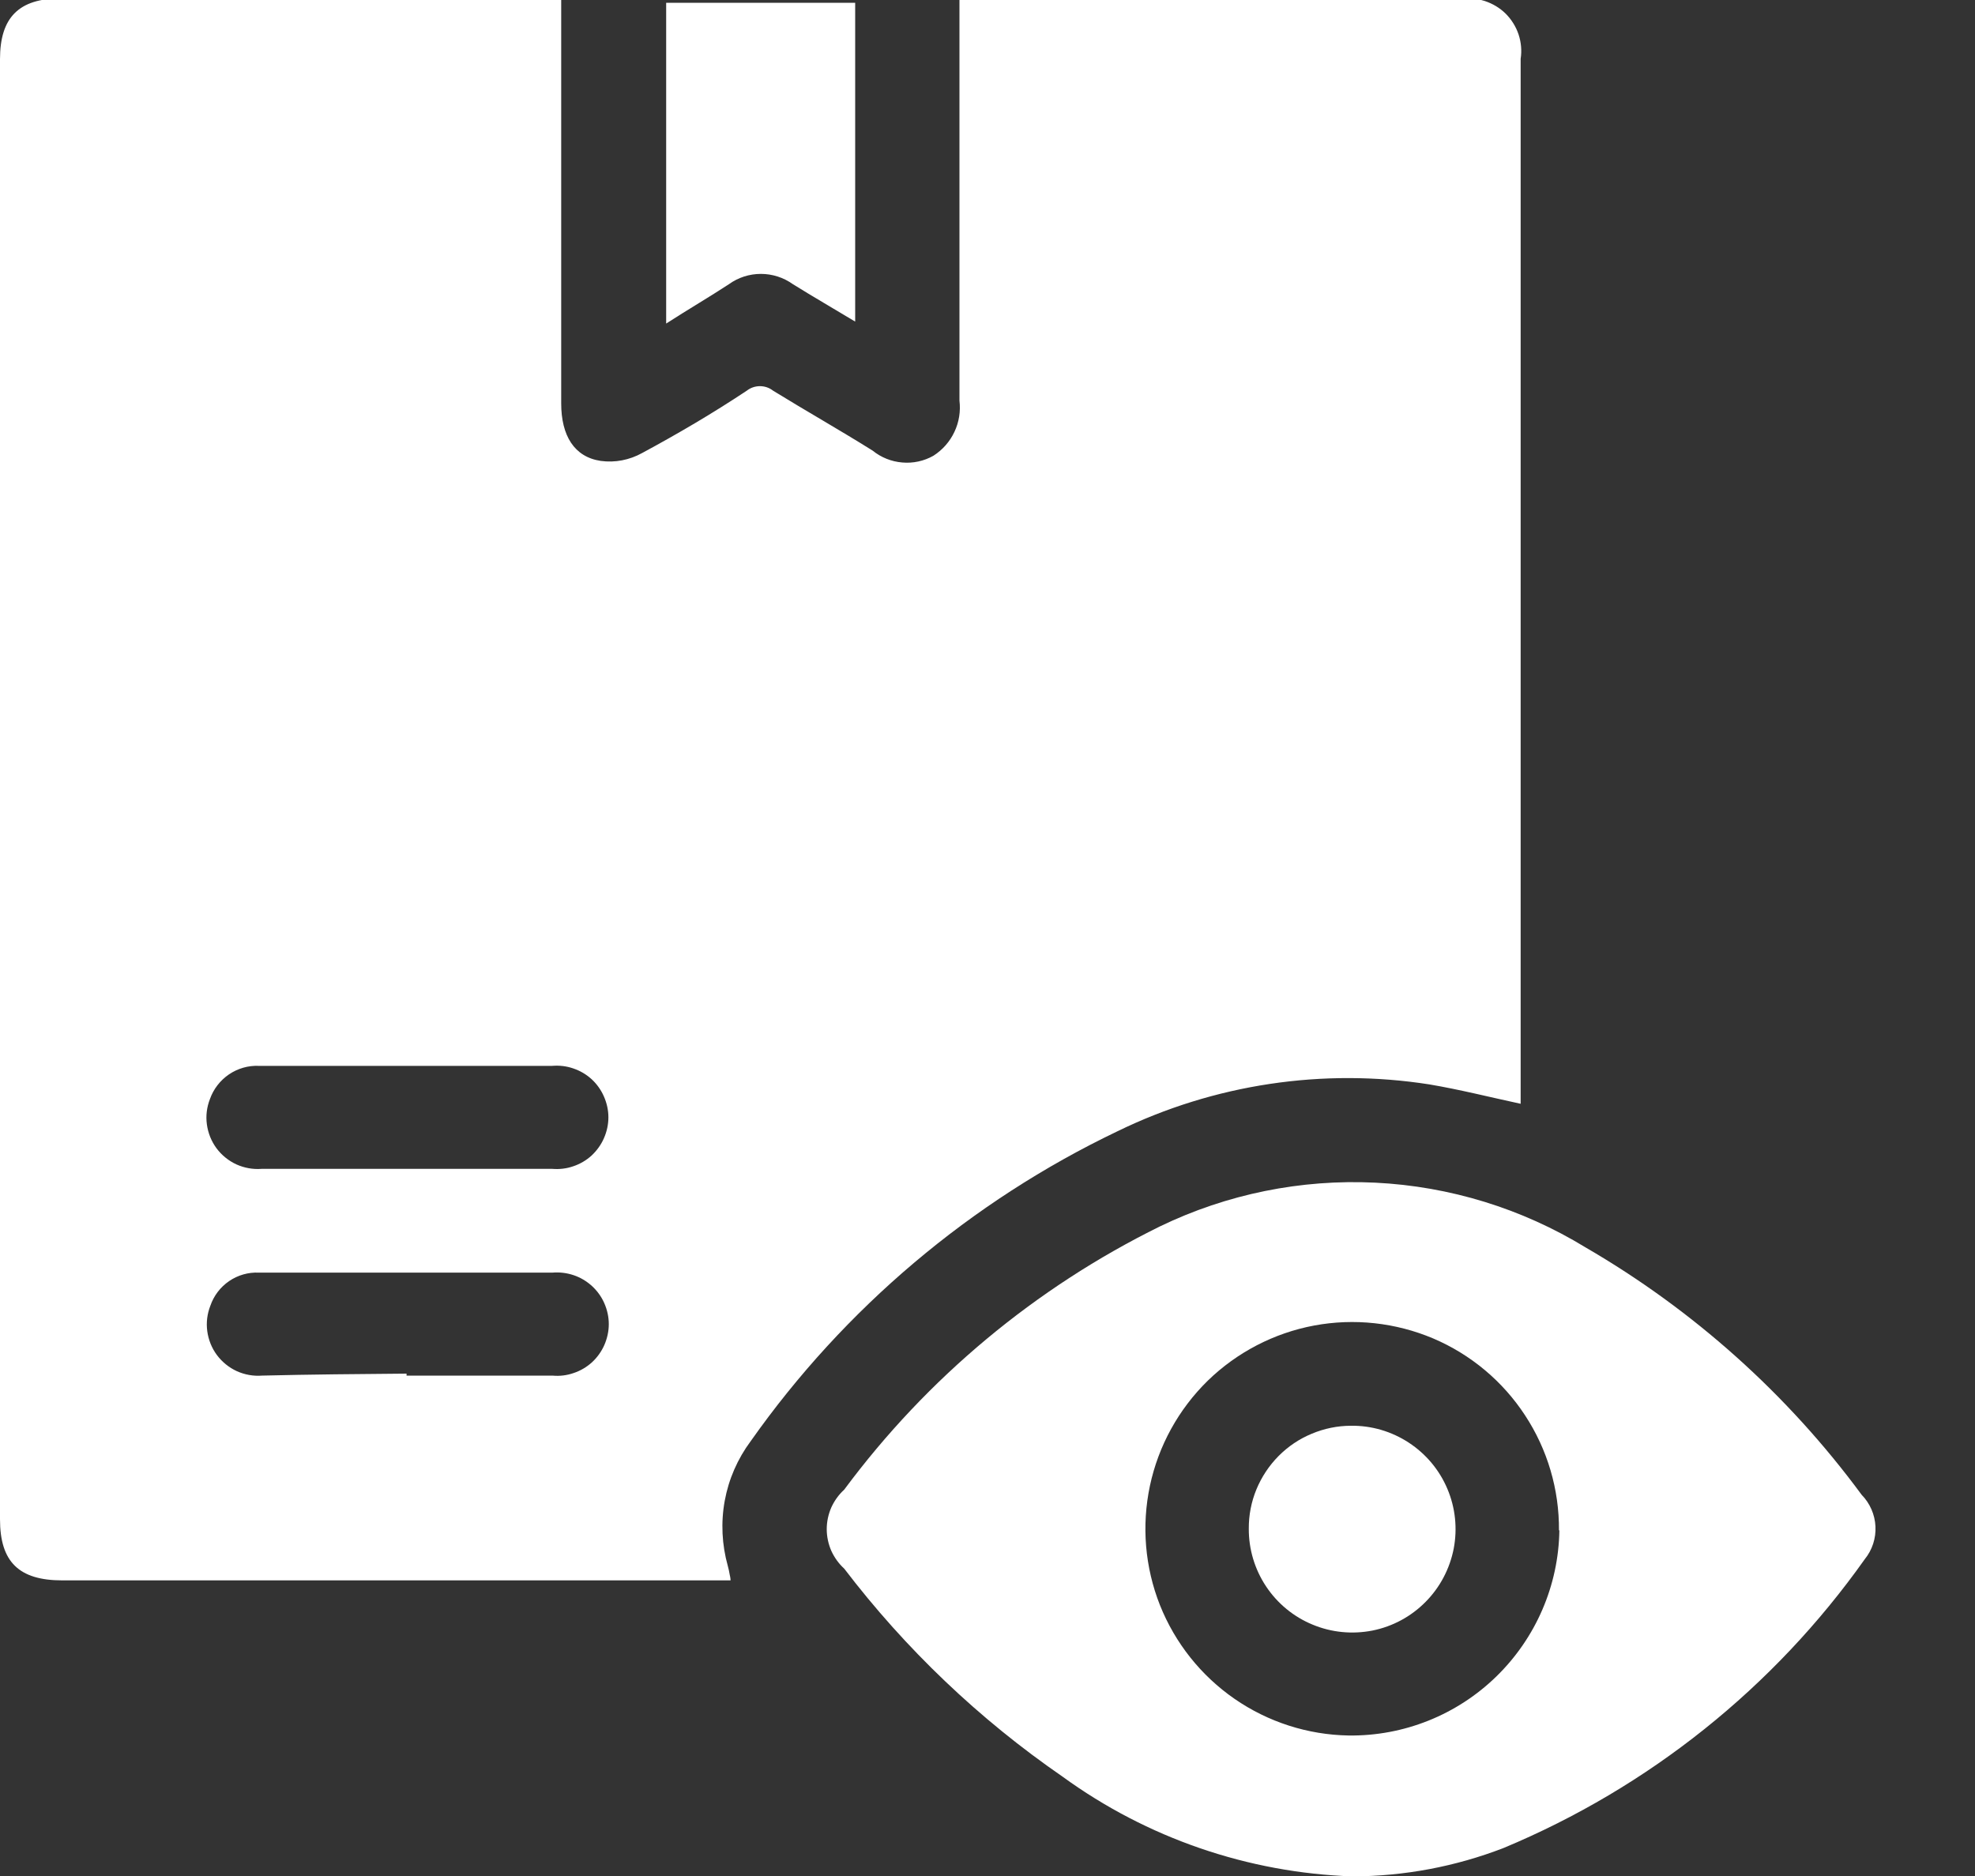 <svg width="20" height="19" viewBox="0 0 20 19" fill="none" xmlns="http://www.w3.org/2000/svg">
<rect x="0" y="0" width="20" height="19" fill="#333333" stroke="none"/>
<g clip-path="url(#clip0_232_641)">
<path d="M7.398 16.006H0.631C0.192 16.006 0 15.819 0 15.387V0.599C0 0.176 0.192 -0.016 0.615 -0.016H5.683V0.196C5.683 1.496 5.683 2.792 5.683 4.085C5.683 4.412 5.815 4.628 6.083 4.668C6.228 4.688 6.375 4.659 6.503 4.588C6.866 4.392 7.214 4.188 7.562 3.957C7.6 3.927 7.647 3.911 7.696 3.911C7.744 3.911 7.791 3.927 7.829 3.957C8.165 4.164 8.505 4.356 8.837 4.564C8.922 4.633 9.027 4.675 9.136 4.684C9.246 4.694 9.356 4.67 9.452 4.616C9.544 4.557 9.618 4.474 9.665 4.374C9.712 4.275 9.729 4.165 9.716 4.057C9.716 2.774 9.716 1.491 9.716 0.208V-0.008H9.908H14.788C14.87 -0.022 14.955 -0.015 15.035 0.01C15.114 0.036 15.187 0.079 15.247 0.138C15.306 0.197 15.351 0.269 15.378 0.349C15.404 0.428 15.412 0.513 15.399 0.595V11.179C15.083 11.111 14.784 11.035 14.476 10.983C13.398 10.814 12.295 10.98 11.315 11.458C9.829 12.169 8.551 13.25 7.602 14.596C7.469 14.775 7.379 14.981 7.339 15.2C7.299 15.419 7.31 15.644 7.37 15.859C7.378 15.889 7.385 15.919 7.39 15.951C7.39 15.951 7.398 15.982 7.398 16.006ZM4.117 11.838C4.608 11.838 5.1 11.838 5.591 11.838C5.664 11.844 5.736 11.836 5.805 11.812C5.874 11.789 5.937 11.752 5.991 11.703C6.044 11.653 6.087 11.594 6.116 11.527C6.145 11.461 6.161 11.389 6.161 11.316C6.161 11.244 6.145 11.172 6.116 11.106C6.087 11.039 6.044 10.979 5.991 10.93C5.937 10.881 5.874 10.844 5.805 10.821C5.736 10.797 5.664 10.789 5.591 10.795C4.6 10.795 3.593 10.795 2.622 10.795C2.514 10.79 2.408 10.821 2.319 10.881C2.23 10.942 2.162 11.029 2.126 11.131C2.094 11.213 2.083 11.301 2.095 11.388C2.107 11.476 2.14 11.558 2.192 11.629C2.245 11.7 2.314 11.756 2.394 11.793C2.474 11.829 2.562 11.845 2.65 11.838C3.141 11.838 3.629 11.838 4.117 11.838ZM4.117 13.932C4.608 13.932 5.1 13.932 5.595 13.932C5.668 13.939 5.74 13.93 5.809 13.906C5.878 13.883 5.941 13.846 5.995 13.797C6.048 13.748 6.091 13.688 6.12 13.622C6.149 13.555 6.165 13.483 6.165 13.411C6.165 13.338 6.149 13.266 6.12 13.2C6.091 13.133 6.048 13.074 5.995 13.025C5.941 12.976 5.878 12.938 5.809 12.915C5.74 12.892 5.668 12.883 5.595 12.889C4.604 12.889 3.597 12.889 2.622 12.889C2.515 12.884 2.409 12.914 2.32 12.975C2.231 13.036 2.165 13.123 2.13 13.225C2.098 13.307 2.087 13.395 2.099 13.483C2.111 13.57 2.144 13.653 2.196 13.723C2.249 13.794 2.318 13.85 2.398 13.887C2.478 13.923 2.566 13.939 2.654 13.932C3.145 13.92 3.633 13.916 4.117 13.912V13.932Z" fill="white"/>
<path d="M13.697 19.004C12.639 18.968 11.615 18.616 10.759 17.993C9.916 17.412 9.17 16.701 8.549 15.887C8.493 15.836 8.449 15.774 8.418 15.706C8.388 15.637 8.372 15.562 8.372 15.487C8.372 15.412 8.388 15.337 8.418 15.268C8.449 15.2 8.493 15.138 8.549 15.087C9.387 13.957 10.483 13.043 11.746 12.421C12.425 12.093 13.175 11.941 13.928 11.978C14.681 12.015 15.412 12.24 16.055 12.633C17.149 13.268 18.102 14.121 18.852 15.139C18.936 15.225 18.986 15.339 18.992 15.459C18.998 15.579 18.96 15.697 18.884 15.791C17.964 17.09 16.697 18.103 15.227 18.716C14.739 18.905 14.22 19.002 13.697 19.004ZM15.787 15.499C15.79 15.086 15.671 14.681 15.444 14.335C15.218 13.989 14.894 13.718 14.514 13.556C14.133 13.395 13.713 13.349 13.307 13.425C12.901 13.501 12.526 13.696 12.23 13.984C11.935 14.273 11.731 14.643 11.645 15.047C11.559 15.451 11.594 15.872 11.746 16.256C11.899 16.64 12.162 16.971 12.502 17.206C12.842 17.441 13.244 17.57 13.657 17.577C14.215 17.584 14.753 17.369 15.153 16.979C15.553 16.589 15.783 16.057 15.791 15.499H15.787Z" fill="white"/>
<path d="M8.66 3.257C8.441 3.125 8.233 3.005 8.029 2.878C7.934 2.81 7.821 2.774 7.705 2.774C7.589 2.774 7.476 2.81 7.382 2.878C7.182 3.009 6.982 3.125 6.746 3.277V0.028H8.66V3.257Z" fill="white"/>
<path d="M13.681 14.44C13.888 14.437 14.092 14.497 14.266 14.611C14.44 14.725 14.576 14.887 14.657 15.079C14.738 15.27 14.76 15.481 14.721 15.685C14.681 15.889 14.582 16.077 14.436 16.224C14.29 16.372 14.103 16.473 13.899 16.514C13.695 16.554 13.484 16.534 13.292 16.454C13.1 16.375 12.936 16.24 12.821 16.067C12.706 15.894 12.645 15.691 12.646 15.483C12.645 15.347 12.671 15.211 12.723 15.085C12.775 14.959 12.851 14.844 12.947 14.747C13.043 14.65 13.157 14.573 13.283 14.521C13.409 14.468 13.544 14.44 13.681 14.44Z" fill="white"/>
</g>
<defs>
<clipPath id="clip0_232_641">
<rect width="19.012" height="19" fill="white"/>
</clipPath>
</defs>
</svg>
